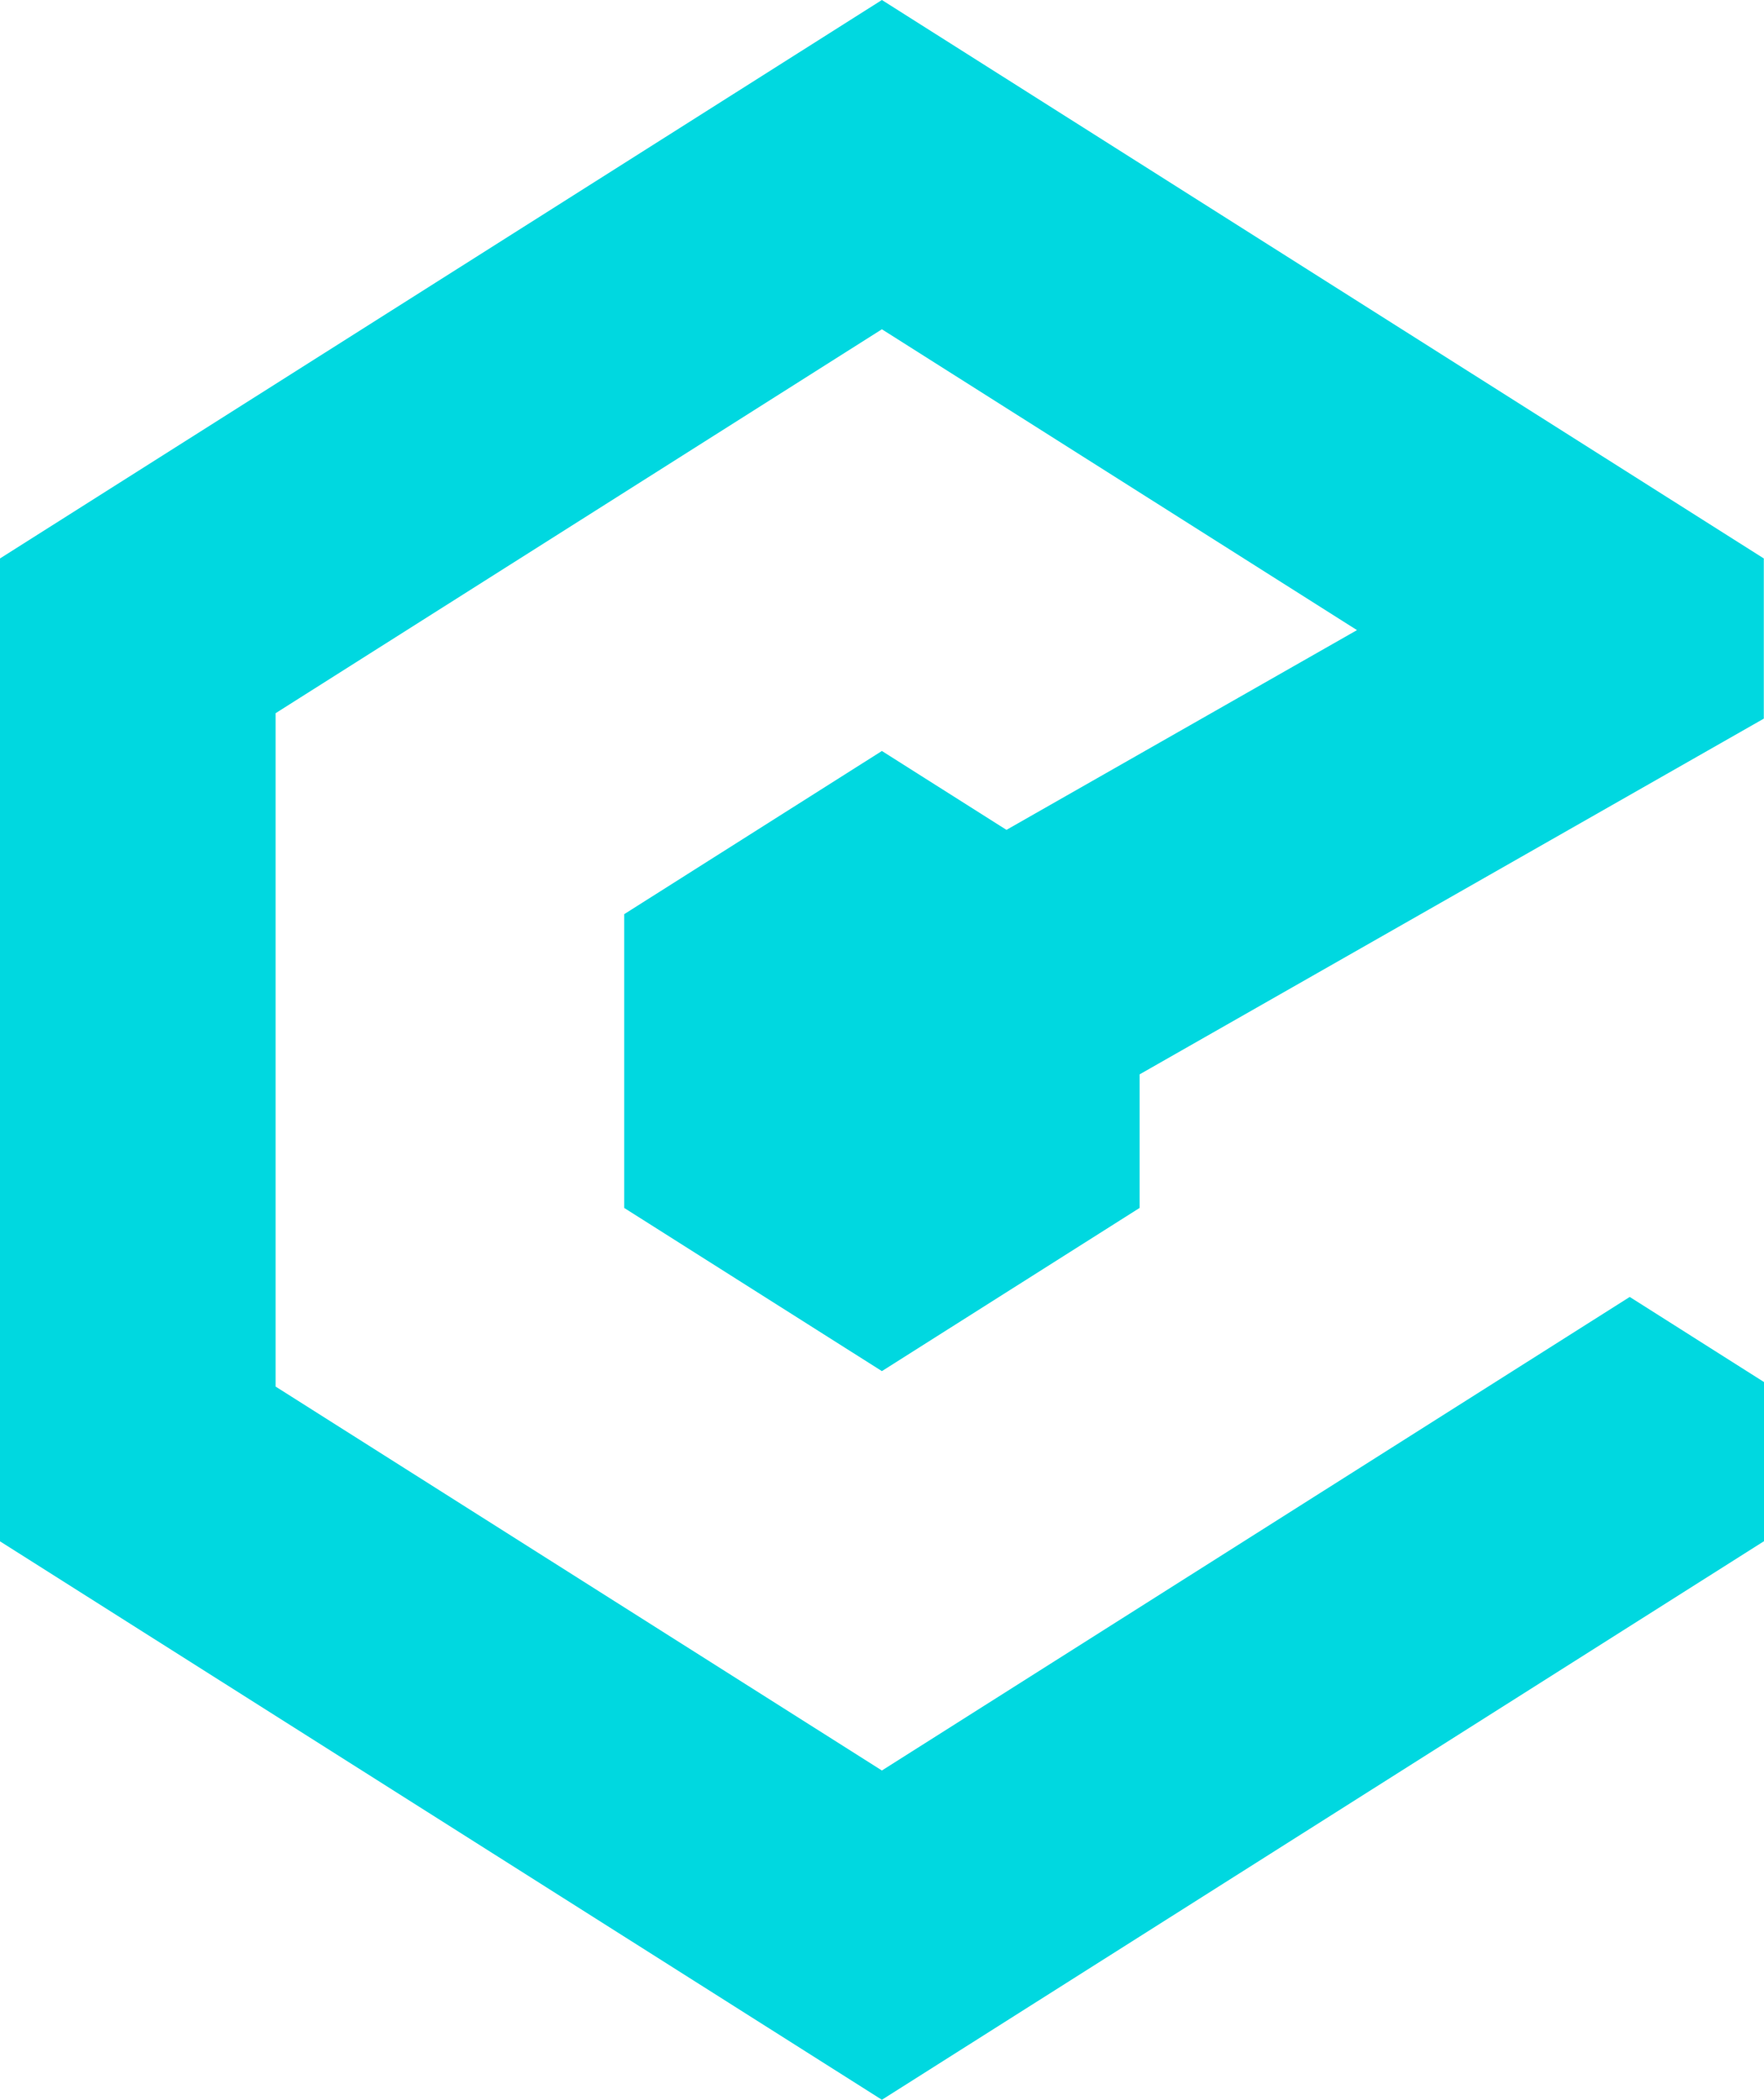 <svg width="237" height="282" viewBox="0 0 237 282" fill="none" xmlns="http://www.w3.org/2000/svg">
<path id="logomark" fill-rule="evenodd" clip-rule="evenodd" d="M37.027 153.75V186.216L118.486 237.778L218.961 174.179L237 185.608V206.983L228.587 212.308L118.486 282L0 207V75L118.486 0C157.982 25 197.477 50 236.973 75V96.513L199.946 117.607L153.111 144.288V162.225L118.486 184.142L83.862 162.225V122.775L118.486 100.858L135.223 111.452L182.316 84.625L118.486 44.222C91.333 61.409 64.18 78.597 37.027 95.784V116.25V153.75Z" fill="#00D8E0"/>
</svg>
